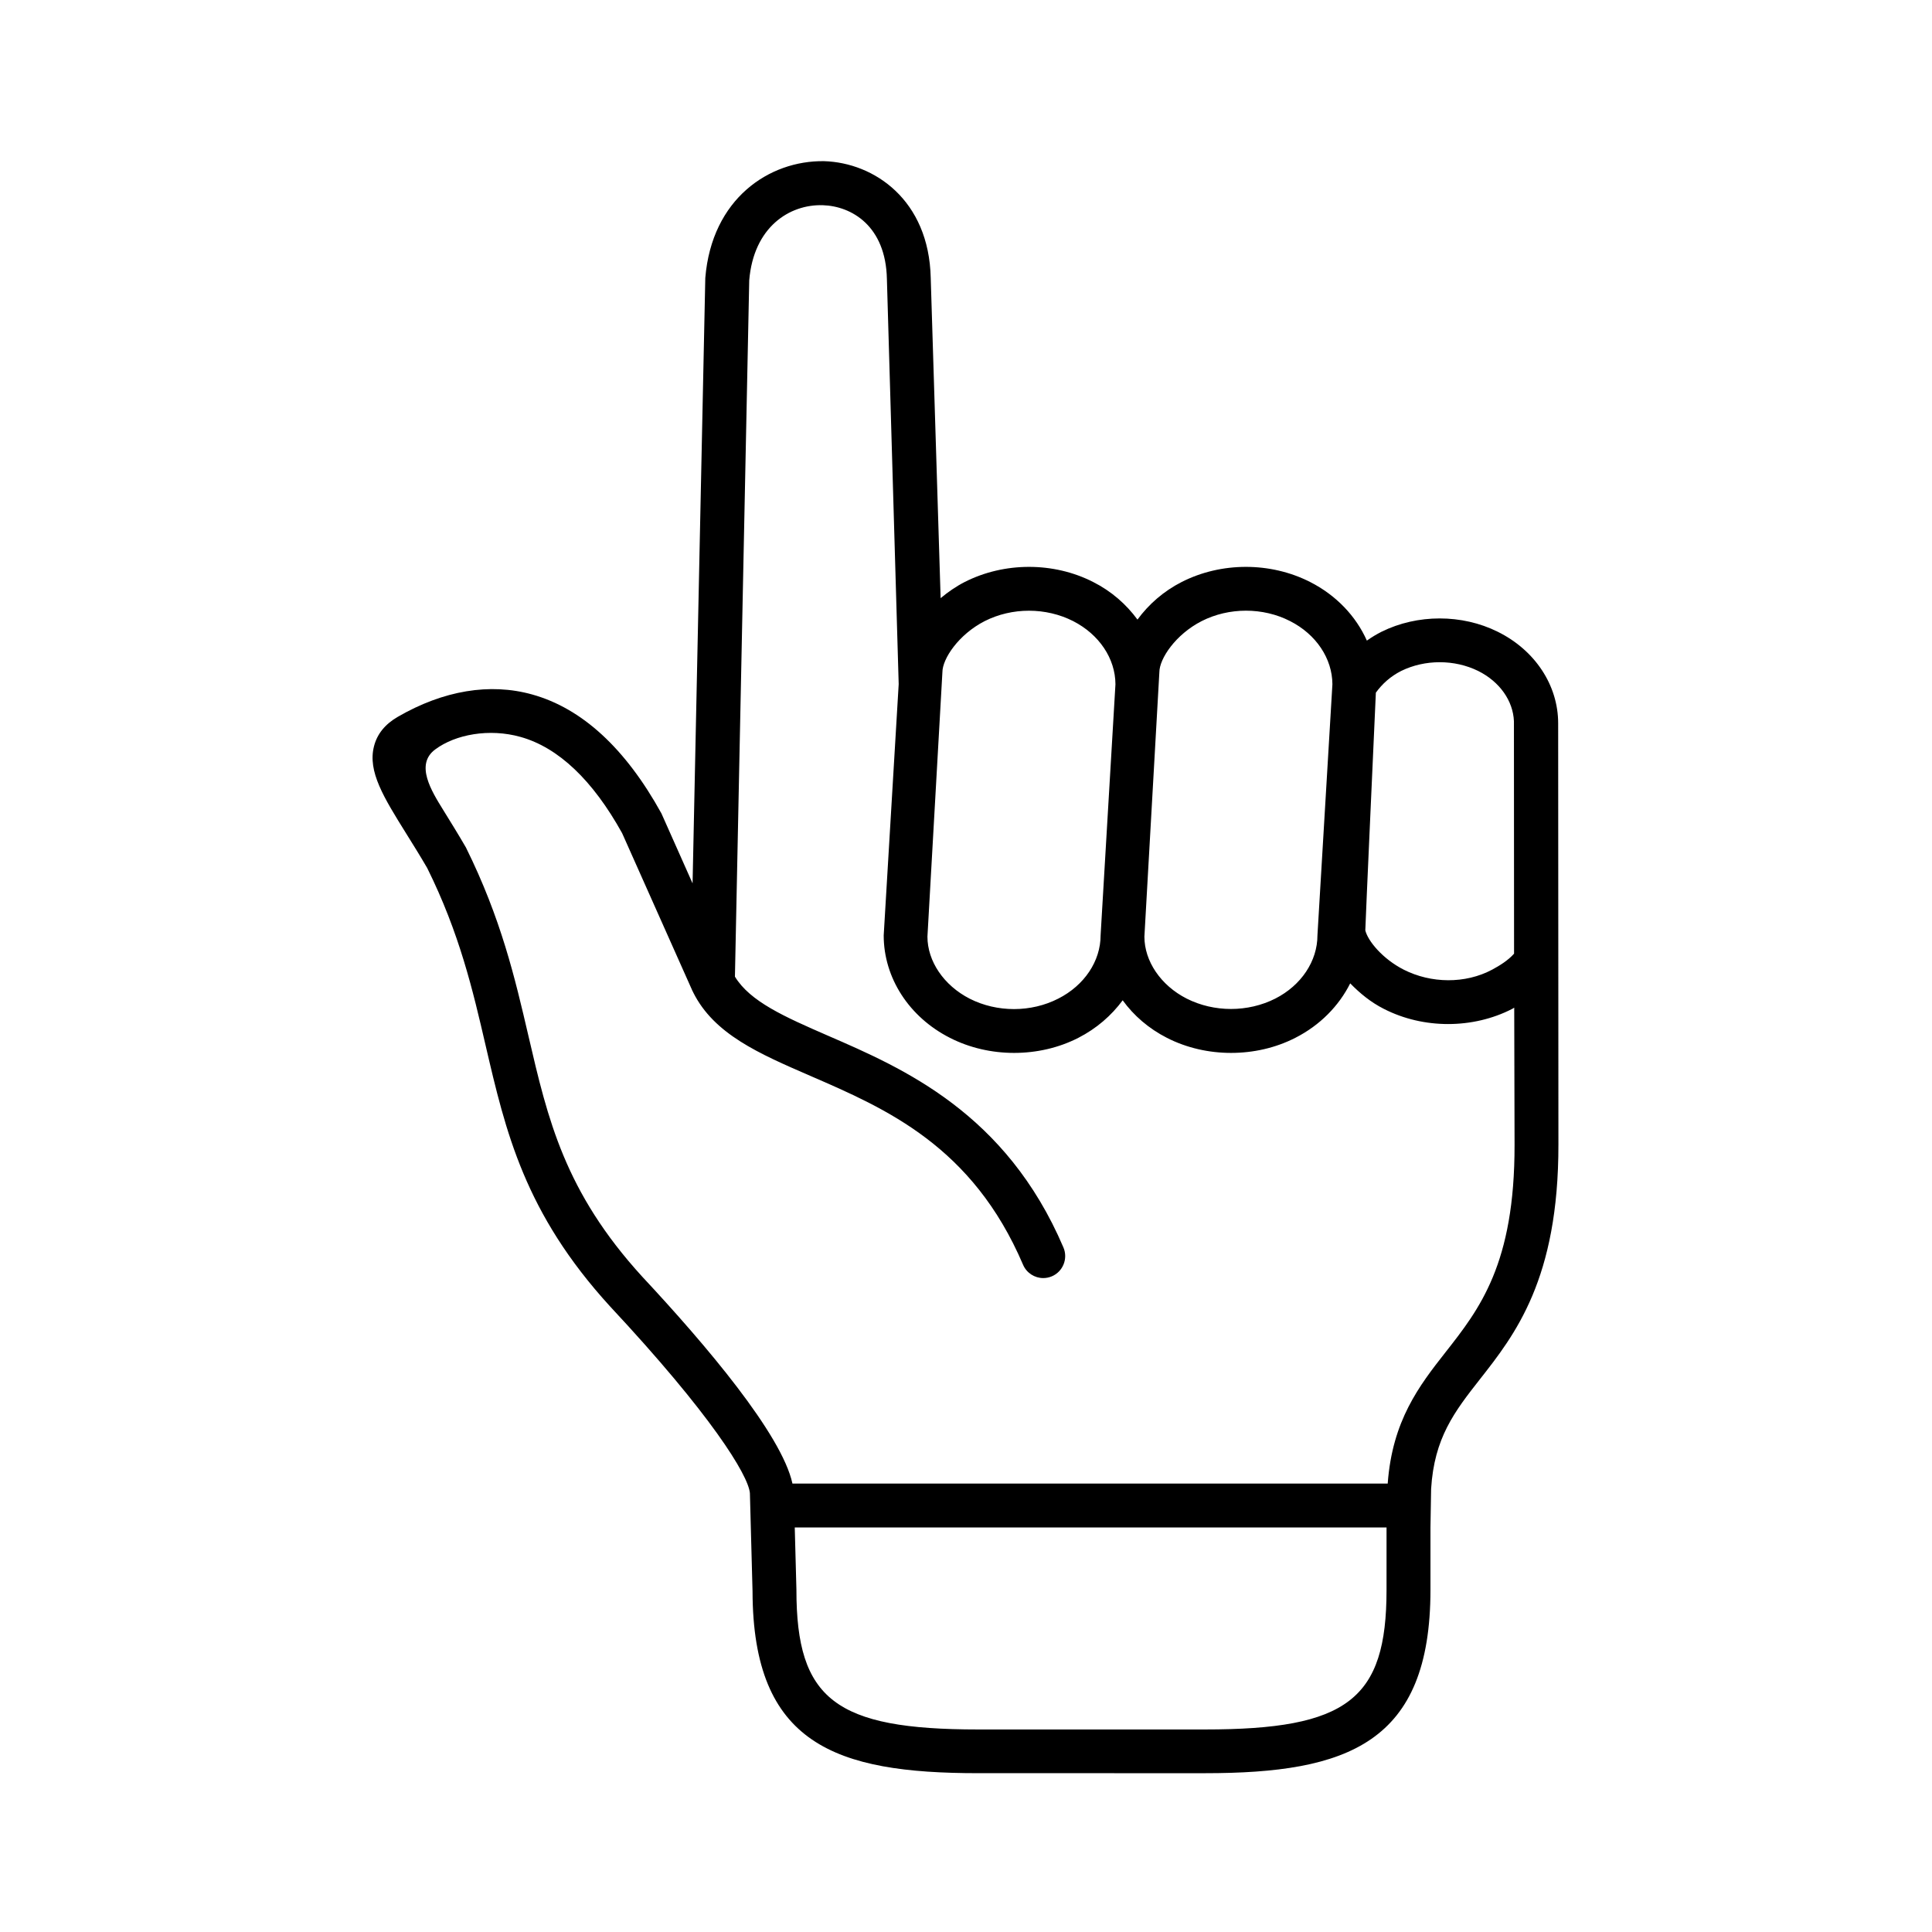 <?xml version="1.0" encoding="UTF-8"?>
<!-- Uploaded to: SVG Repo, www.svgrepo.com, Generator: SVG Repo Mixer Tools -->
<svg fill="#000000" width="800px" height="800px" version="1.1" viewBox="144 144 512 512" xmlns="http://www.w3.org/2000/svg">
 <path d="m556.93 335.69c0-10.082-6.125-19.387-16.031-24.277-9.473-4.695-21.254-4.695-30.762 0-1.367 0.695-2.68 1.484-3.902 2.356-2.887-6.473-8.105-12.008-15.047-15.539-10.496-5.336-23.527-5.336-34.023 0-4.809 2.453-8.75 5.918-11.723 9.969-2.973-4.055-6.906-7.523-11.754-9.969-10.461-5.336-23.496-5.336-34.023 0-2.328 1.191-4.461 2.68-6.387 4.289l-2.625-84.879c-0.465-20.668-14.992-30.531-28.281-30.93-14.52-0.207-29.742 9.941-31.461 30.957l-3.371 160.44-8.258-18.547c-9.531-17.258-21.055-27.848-34.254-31.516-11.195-3.125-23.504-1.082-35.602 5.918-3.383 1.953-5.504 4.574-6.32 7.844-1.695 6.644 2.586 13.523 8.508 23.035 1.785 2.859 3.766 6.035 5.598 9.188 8.574 17.293 12.098 32.422 15.488 47.055 5.309 22.805 10.289 44.312 33 69.156 26.625 28.516 36.594 44.645 37.031 49.445l0.699 26.035c0.09 40.5 21.984 48.191 59.801 48.191l60.086 0.004c37.848 0 59.77-7.961 59.77-48.602v-16.562l0.172-10.172c0.816-13.504 6.18-20.465 12.918-29.043 9.297-11.832 20.875-26.555 20.82-62.27zm-48.312-8.129c1.664-2.305 3.875-4.32 6.707-5.75 6.297-3.09 14.133-3.09 20.41 0 5.715 2.856 9.242 7.902 9.473 13.316l0.035 61.609c-1.633 1.836-3.906 3.207-5.805 4.231-7.137 3.812-16.211 3.672-23.445 0-5.598-2.859-9.5-7.613-10.172-10.41-0.059-0.059 2.797-62.996 2.797-62.996zm-22.711-18.953c6.879 3.492 11.168 9.914 11.195 16.73l-3.965 66.531c0 6.824-4.289 13.266-11.168 16.766-7.262 3.672-16.234 3.672-23.496 0-6.879-3.5-11.195-9.941-11.195-16.414l3.965-70.062c0-3.609 4.316-10.031 11.195-13.551 7.231-3.68 16.242-3.707 23.469 0zm-57.496 0c6.879 3.519 11.168 9.914 11.195 16.73l-3.934 66.531c0 6.852-4.316 13.266-11.195 16.766-7.234 3.707-16.238 3.707-23.5 0.027-6.879-3.527-11.195-9.941-11.195-16.445l3.965-70.062c0-3.59 4.316-10.031 11.203-13.551 7.258-3.676 16.23-3.676 23.461 0.004zm83.035 256.75c0 29.008-10.352 36.969-48.137 36.969h-60.086c-37.82 0-48.164-7.961-48.164-36.969v-0.062-0.09l-0.441-16.414h156.83zm-157.44-28.199c-2.828-13.031-22.945-36.766-39.766-54.785-20.617-22.57-25.047-41.691-30.207-63.883-3.555-15.277-7.234-31.074-16.562-49.91-2.094-3.617-4.133-6.879-5.969-9.859-3.18-5.129-7.559-12.129-2.156-16.121 5.356-3.992 14.336-5.625 22.559-3.32 10.094 2.801 19.219 11.547 26.965 25.516l18.719 41.984c0 0.027 0.035 0.055 0.09 0.09 0 0.051 0 0.078 0.035 0.141 5.535 11.055 17.375 16.184 31.086 22.129 20.113 8.715 42.914 18.629 56.324 50.035 0.934 2.188 3.09 3.527 5.336 3.527 0.789 0 1.547-0.152 2.301-0.469 2.945-1.254 4.316-4.695 3.062-7.637-15.219-35.66-42.477-47.488-62.395-56.125-11.52-5.016-20.645-9.039-24.664-15.652l3.789-184.53c1.172-14.113 10.648-20.176 19.477-19.91 7.641 0.23 16.715 5.481 17.008 19.566l3.125 107.35-3.973 66.594c0 11.258 6.738 21.664 17.555 27.148 5.25 2.68 11.141 3.992 17 3.992 5.891 0 11.777-1.309 17.023-3.992 4.809-2.457 8.777-5.918 11.754-9.949 2.938 4.055 6.906 7.488 11.723 9.949 5.25 2.68 11.133 3.992 16.996 3.992 5.891 0 11.777-1.309 17.027-3.992 6.562-3.332 11.57-8.488 14.551-14.438 2.562 2.621 5.453 5.016 8.922 6.762 5.25 2.688 11.133 4.019 17.027 4.019 5.859 0 11.75-1.332 16.934-3.992 0.234-0.117 0.41-0.234 0.582-0.352l0.09 36.297c0.062 31.668-9.297 43.559-18.312 55.043-6.969 8.867-14.086 18.105-15.305 34.785z"/>
</svg>